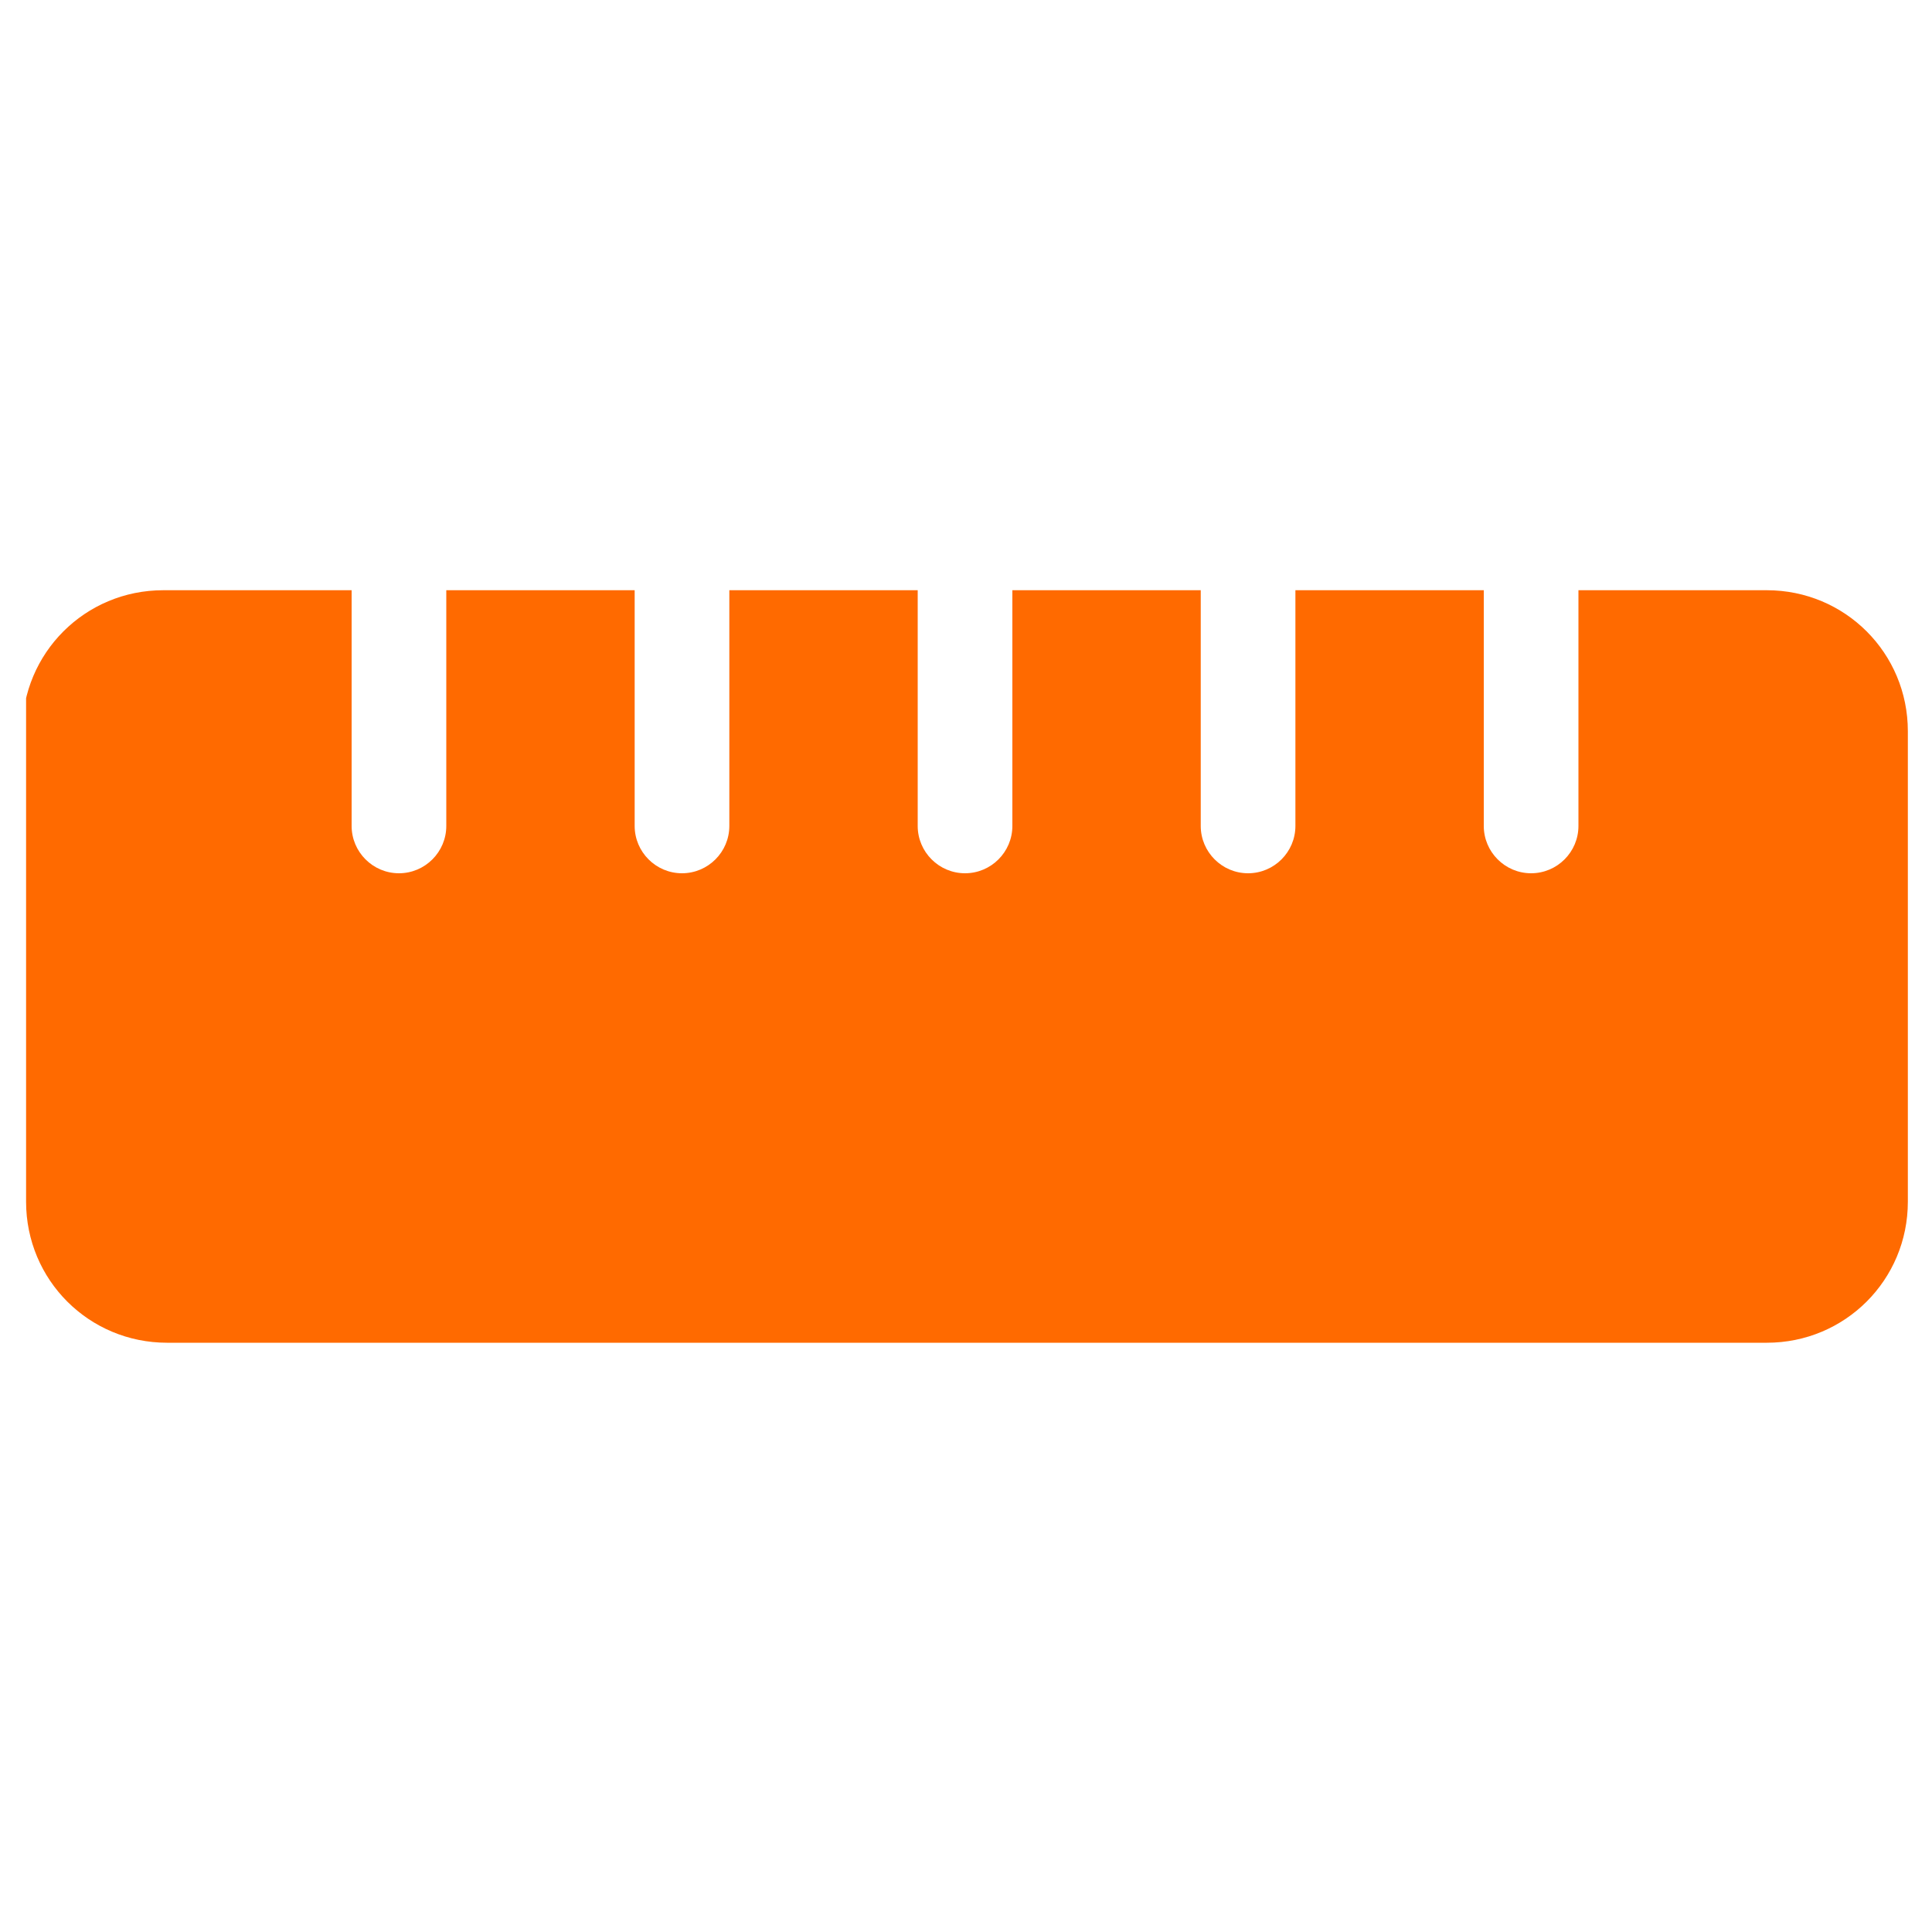 <?xml version="1.0" encoding="UTF-8"?><svg id="Calque_1" xmlns="http://www.w3.org/2000/svg" xmlns:xlink="http://www.w3.org/1999/xlink" viewBox="0 0 20 20"><defs><style>.cls-1{fill:none;}.cls-2{fill:#ff6a00;}.cls-3{clip-path:url(#clippath);}</style><clipPath id="clippath"><rect class="cls-1" x=".27" y="2.21" width="19.48" height="15.59"/></clipPath></defs><g class="cls-3"><path class="cls-2" d="M.27,12.44c0,.81.65,1.46,1.46,1.46h16.56c.81,0,1.46-.65,1.46-1.46v-4.87c0-.81-.65-1.46-1.46-1.46h-1.95v2.44c0,.27-.22.49-.49.49s-.49-.22-.49-.49v-2.44h-1.95v2.44c0,.27-.22.49-.49.49s-.49-.22-.49-.49v-2.44h-1.95v2.44c0,.27-.22.49-.49.49s-.49-.22-.49-.49v-2.44h-1.95v2.44c0,.27-.22.49-.49.49s-.49-.22-.49-.49v-2.44h-1.95v2.44c0,.27-.22.49-.49.49s-.49-.22-.49-.49v-2.44h-1.95c-.81,0-1.46.65-1.46,1.46v4.87Z"/></g></svg>
